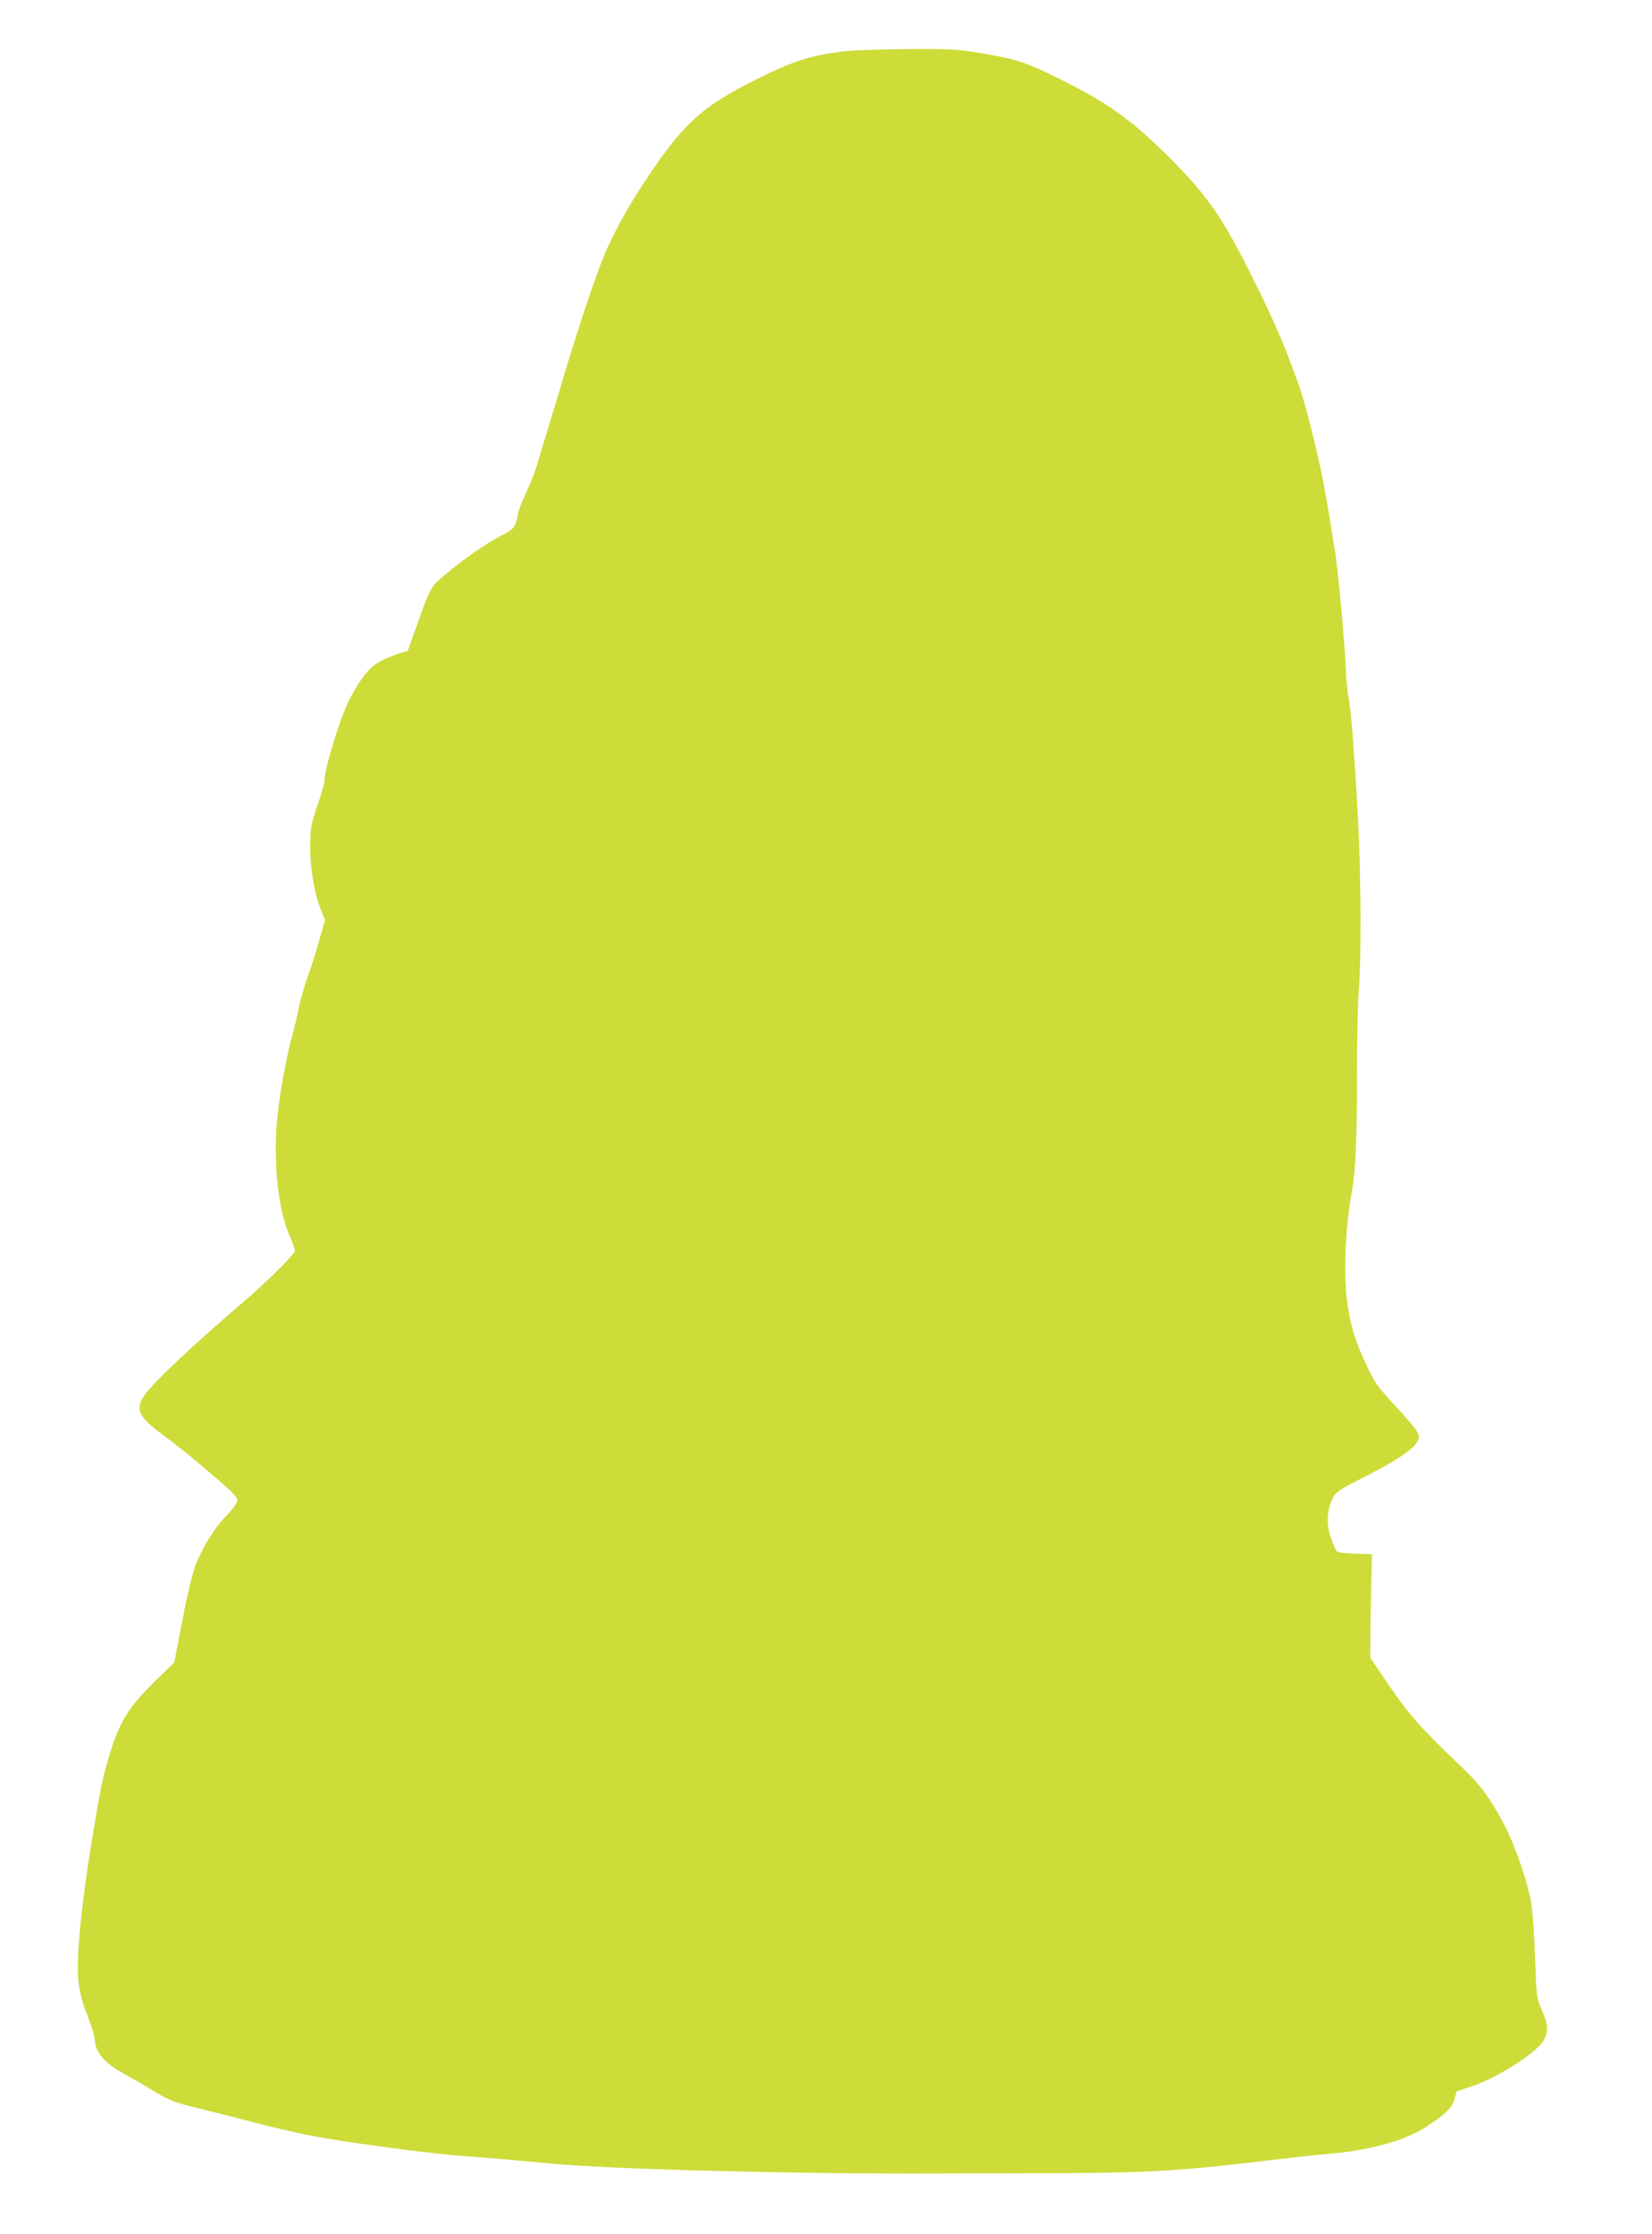 <?xml version="1.0" standalone="no"?>
<!DOCTYPE svg PUBLIC "-//W3C//DTD SVG 20010904//EN"
 "http://www.w3.org/TR/2001/REC-SVG-20010904/DTD/svg10.dtd">
<svg version="1.0" xmlns="http://www.w3.org/2000/svg"
 width="947pt" height="1280pt" viewBox="0 0 947 1280"
 preserveAspectRatio="xMidYMid meet">
<g transform="translate(0,1280) scale(0.1,-0.1)"
fill="#cddc39" stroke="none">
<path d="M4870 12509 c-204 -21 -306 -51 -515 -154 -312 -154 -419 -245 -612
-525 -138 -200 -235 -376 -300 -544 -54 -141 -156 -453 -232 -711 -11 -38 -43
-144 -71 -235 -28 -91 -57 -187 -65 -215 -8 -27 -35 -95 -60 -150 -25 -55 -45
-106 -45 -114 0 -7 -5 -31 -12 -52 -10 -35 -20 -44 -92 -82 -95 -51 -200 -124
-310 -216 -88 -74 -88 -73 -167 -296 l-52 -145 -39 -11 c-22 -5 -69 -24 -104
-41 -71 -34 -113 -83 -187 -218 -52 -95 -147 -402 -147 -474 0 -12 -18 -76
-41 -142 -37 -111 -40 -127 -41 -234 -1 -127 25 -276 64 -369 l21 -53 -33
-116 c-18 -65 -47 -157 -66 -207 -18 -49 -42 -135 -54 -190 -11 -55 -27 -122
-35 -150 -34 -120 -77 -361 -88 -495 -20 -244 9 -504 73 -649 16 -38 30 -78
30 -89 0 -17 -164 -180 -295 -292 -283 -241 -509 -454 -564 -530 -59 -81 -39
-128 100 -229 98 -73 174 -134 314 -255 87 -74 115 -104 115 -122 0 -16 -21
-45 -61 -87 -70 -71 -136 -178 -179 -287 -17 -45 -48 -175 -75 -315 l-46 -240
-108 -105 c-114 -111 -170 -186 -214 -286 -36 -81 -84 -246 -102 -348 -100
-552 -144 -941 -124 -1103 6 -41 21 -104 35 -141 45 -117 54 -146 59 -194 8
-63 60 -121 161 -177 44 -24 124 -70 178 -103 88 -53 116 -64 240 -94 78 -19
227 -57 331 -84 248 -63 347 -84 595 -120 295 -42 512 -68 695 -80 88 -6 268
-22 400 -35 337 -33 1390 -61 2195 -58 234 0 569 2 745 2 507 2 698 14 1210
76 116 14 262 30 325 35 225 18 430 74 550 151 116 75 156 114 168 162 l12 45
82 27 c145 46 376 193 416 263 30 53 27 93 -10 177 -30 69 -31 73 -38 290 -4
121 -13 258 -20 305 -17 122 -91 340 -159 469 -78 148 -137 228 -239 324 -226
214 -307 305 -417 467 l-110 162 0 86 c0 48 2 182 5 297 l5 210 -97 3 c-60 2
-100 7 -106 15 -5 7 -20 40 -32 74 -27 76 -25 157 8 223 20 43 29 49 174 123
179 90 286 160 310 202 15 27 16 33 2 61 -8 17 -65 85 -126 150 -101 108 -115
128 -165 233 -65 138 -88 214 -108 346 -25 166 -14 442 25 650 20 110 30 317
29 660 0 198 4 414 10 480 15 184 13 668 -4 990 -19 359 -42 649 -54 695 -5
19 -12 87 -15 150 -9 186 -45 577 -62 685 -34 213 -43 264 -64 380 -29 163
-112 494 -145 580 -14 39 -39 104 -54 145 -48 129 -116 280 -210 468 -177 354
-261 474 -490 702 -210 208 -347 305 -631 445 -184 90 -237 107 -433 140 -134
23 -174 25 -410 24 -144 -1 -300 -6 -347 -10z"/>
</g>
</svg>

